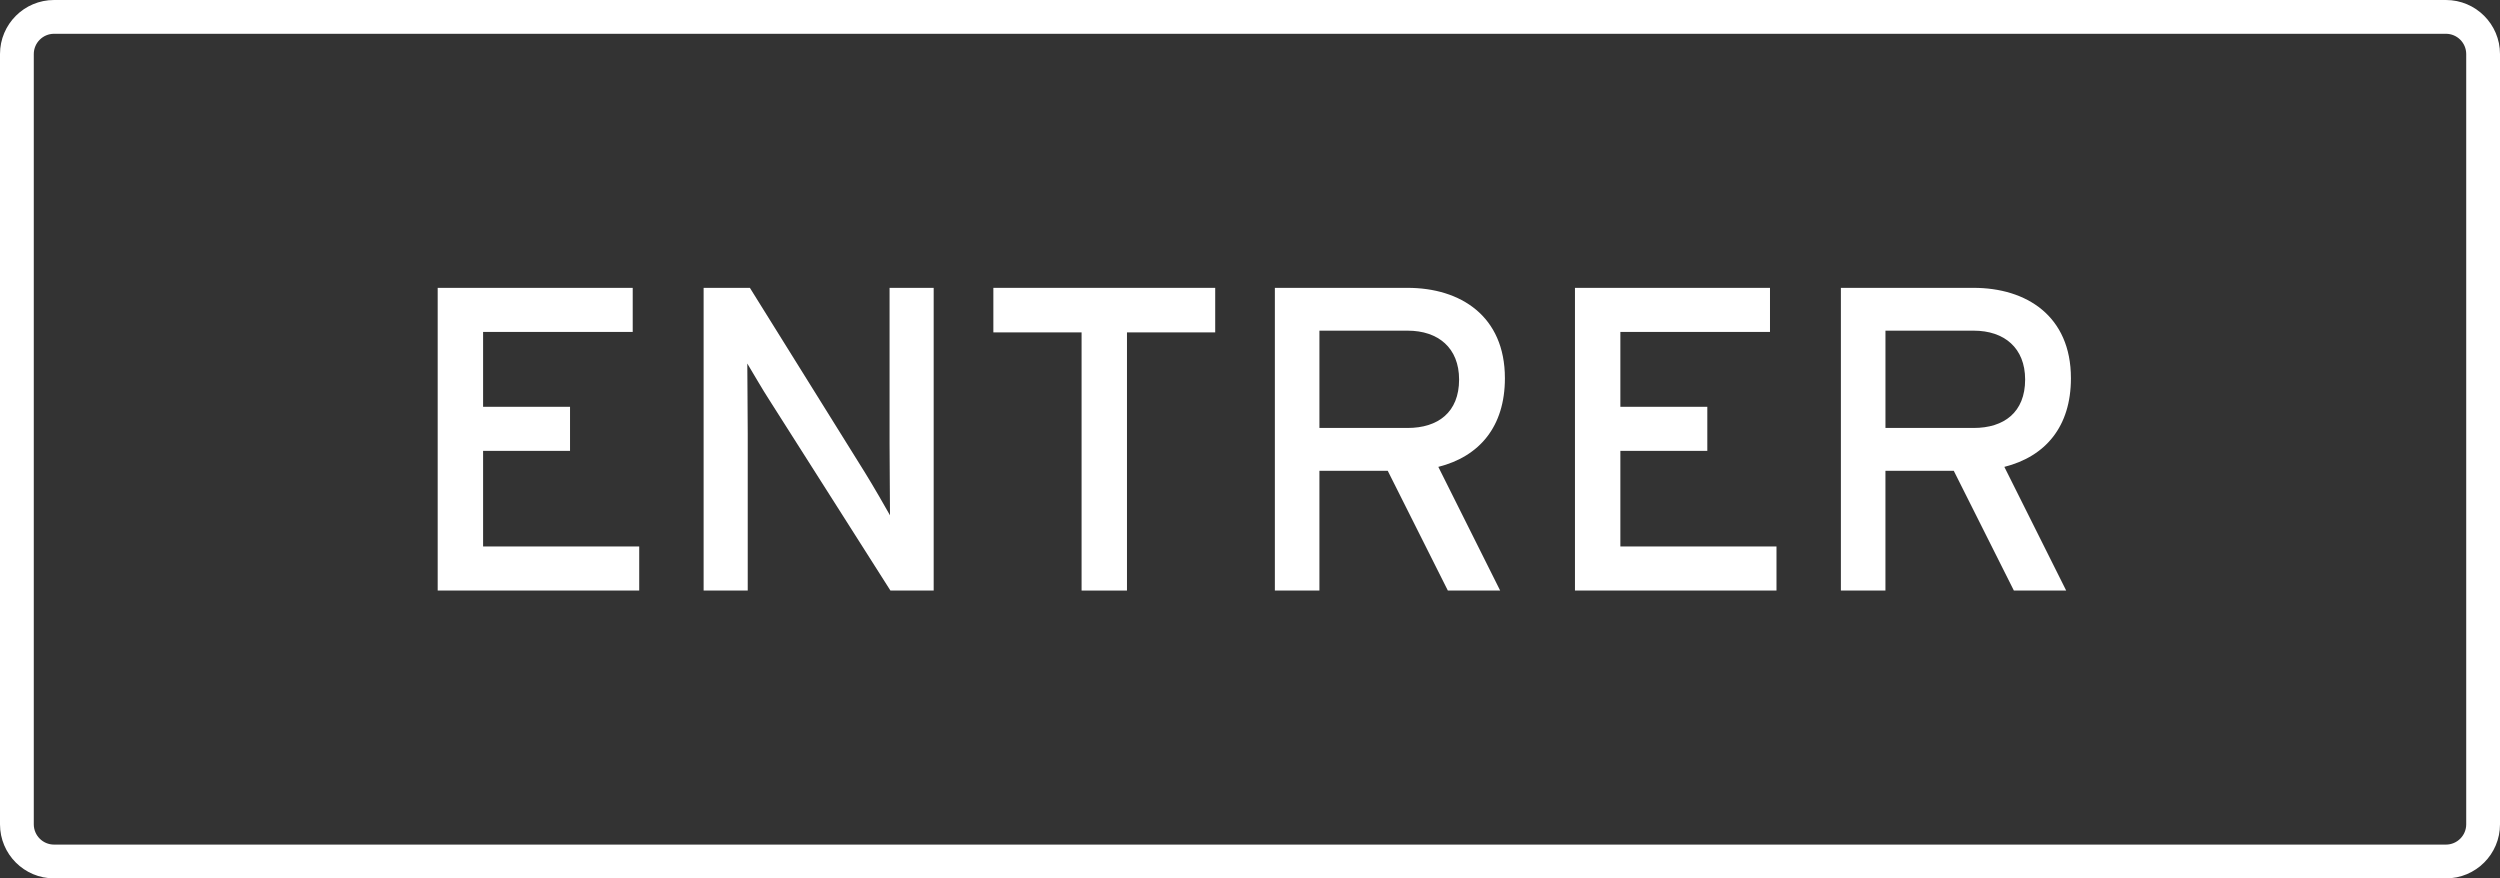 <?xml version="1.0" encoding="utf-8"?>
<!-- Generator: Adobe Illustrator 12.0.1, SVG Export Plug-In . SVG Version: 6.00 Build 51448)  -->
<!DOCTYPE svg PUBLIC "-//W3C//DTD SVG 1.1//EN" "http://www.w3.org/Graphics/SVG/1.1/DTD/svg11.dtd">
<svg  version="1.1" id="レイヤー_1" xmlns="http://www.w3.org/2000/svg" xmlns:xlink="http://www.w3.org/1999/xlink" width="185" height="65" viewBox="0 0 185 65"
	 overflow="visible" enable-background="new 0 0 185 65" xml:space="preserve">
<rect x="0" y="0" width="185" height="65" fill="#333333" stroke="none"/>
<g>
	<path fill="#FFFFFF" d="M181,2.5c0.827,0,1.5,0.673,1.5,1.5v57c0,0.827-0.673,1.5-1.5,1.5H4c-0.827,0-1.5-0.673-1.5-1.5V4
		c0-0.827,0.673-1.5,1.5-1.5H181 M181,0H4C1.791,0,0,1.791,0,4v57c0,2.209,1.791,4,4,4h177c2.209,0,4-1.791,4-4V4
		C185,1.791,183.209,0,181,0L181,0z"/>
</g>
<g>
	<path fill="#FFFFFF" d="M32.389,43.701v-22.4h14.432v3.264H35.749v5.536h6.433v3.264h-6.433v7.071h11.553v3.265H32.389z"/>
	<path fill="#FFFFFF" d="M65.892,43.701l-8.928-14.048c-0.544-0.832-1.312-2.176-1.664-2.752c0,0.832,0.032,3.936,0.032,5.184
		v11.616h-3.264v-22.4h3.424l8.512,13.664c0.576,0.928,1.536,2.592,1.856,3.168c0-0.832-0.032-4.032-0.032-5.28V21.301h3.264v22.4
		H65.892z"/>
	<path fill="#FFFFFF" d="M83.396,24.597v19.104h-3.359V24.597h-6.528v-3.296h16.416v3.296H83.396z"/>
	<path fill="#FFFFFF" d="M106.436,34.549l4.576,9.152h-3.871l-4.449-8.864h-5.055v8.864H94.34v-22.4h9.824
		c3.904,0,7.199,2.08,7.199,6.688C111.363,31.573,109.477,33.781,106.436,34.549z M104.164,24.469h-6.527v7.2h6.527
		c2.24,0,3.809-1.152,3.809-3.584C107.973,25.749,106.436,24.469,104.164,24.469z"/>
	<path fill="#FFFFFF" d="M116.547,43.701v-22.4h14.432v3.264h-11.072v5.536h6.434v3.264h-6.434v7.071h11.553v3.265H116.547z"/>
	<path fill="#FFFFFF" d="M148.322,34.549l4.576,9.152h-3.871l-4.449-8.864h-5.055v8.864h-3.297v-22.4h9.824
		c3.904,0,7.199,2.08,7.199,6.688C153.25,31.573,151.363,33.781,148.322,34.549z M146.051,24.469h-6.527v7.2h6.527
		c2.24,0,3.809-1.152,3.809-3.584C149.859,25.749,148.322,24.469,146.051,24.469z"/>
</g>
</svg>

